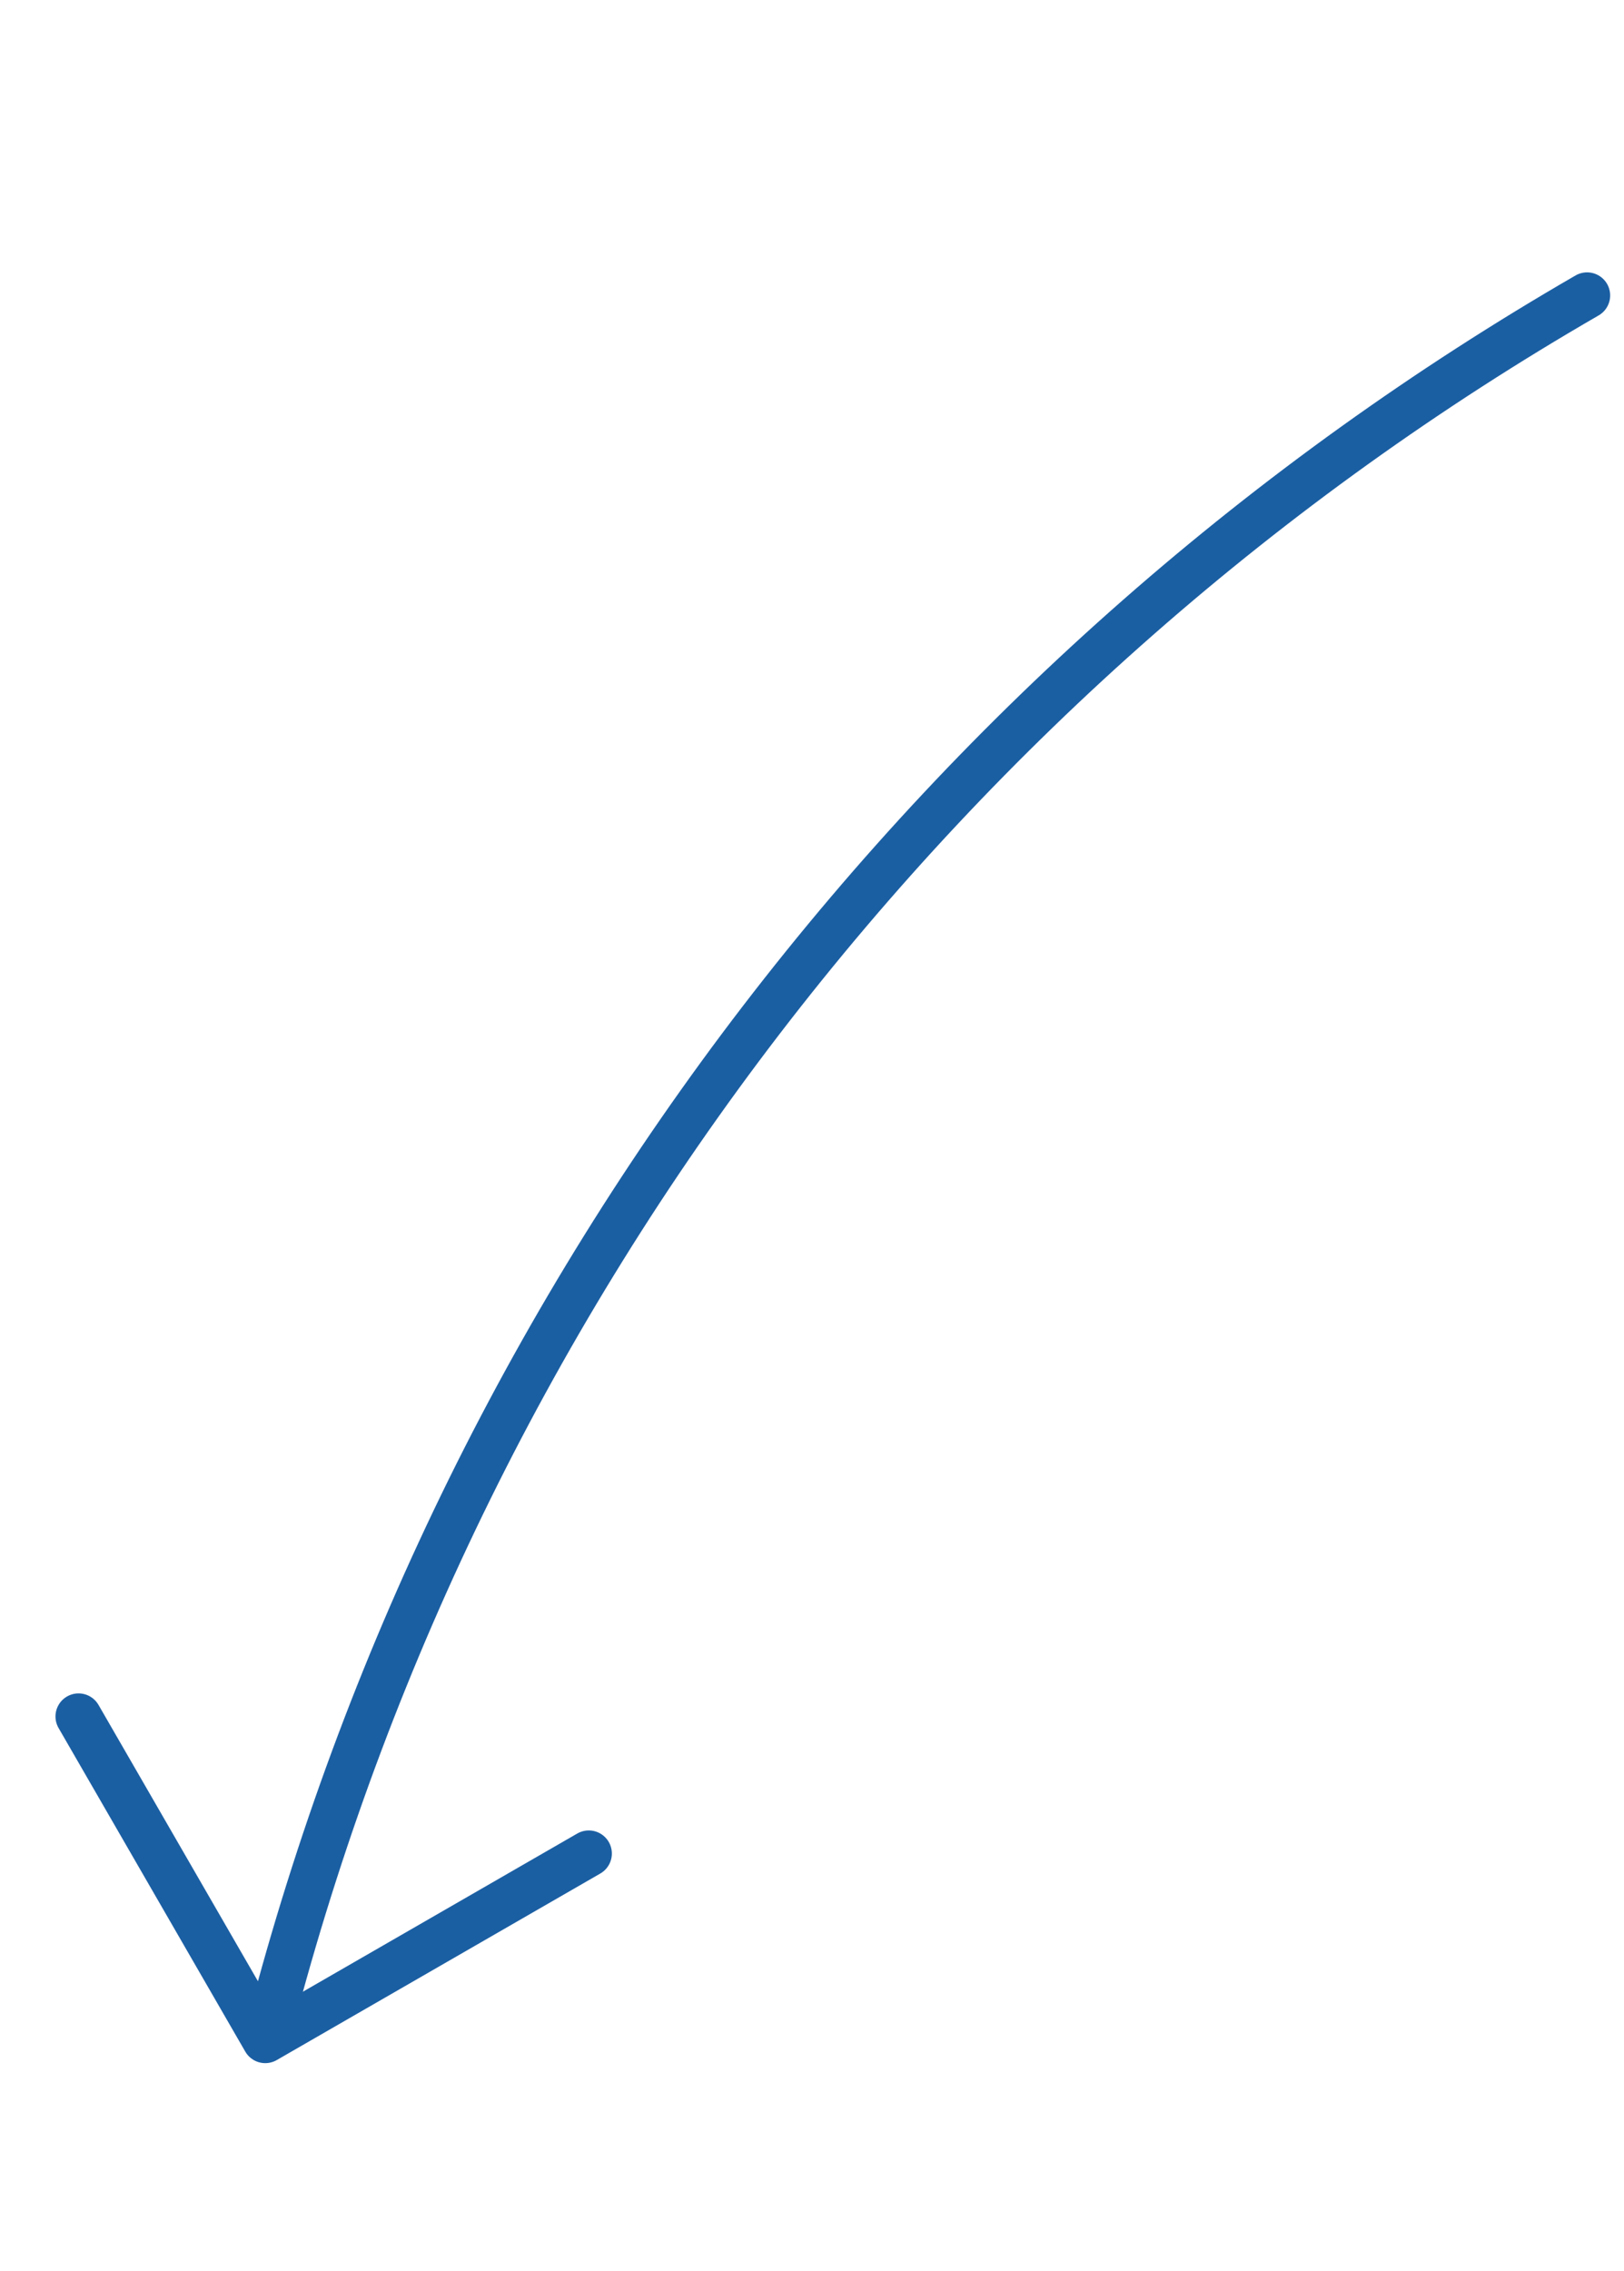 <?xml version="1.0" encoding="UTF-8"?> <svg xmlns="http://www.w3.org/2000/svg" width="88" height="123" viewBox="0 0 88 123" fill="none"> <path d="M14.905 108.653C20.091 89.298 29.039 71.153 41.237 55.256C53.436 39.358 68.646 26.019 86 16" stroke="#1B5FA3" stroke-width="2.5" stroke-linecap="round" stroke-linejoin="round"></path> <path d="M4.256 92.958L14.373 110.482L31.905 100.38" stroke="#1B5FA3" stroke-width="2.5" stroke-linecap="round" stroke-linejoin="round"></path> </svg> 